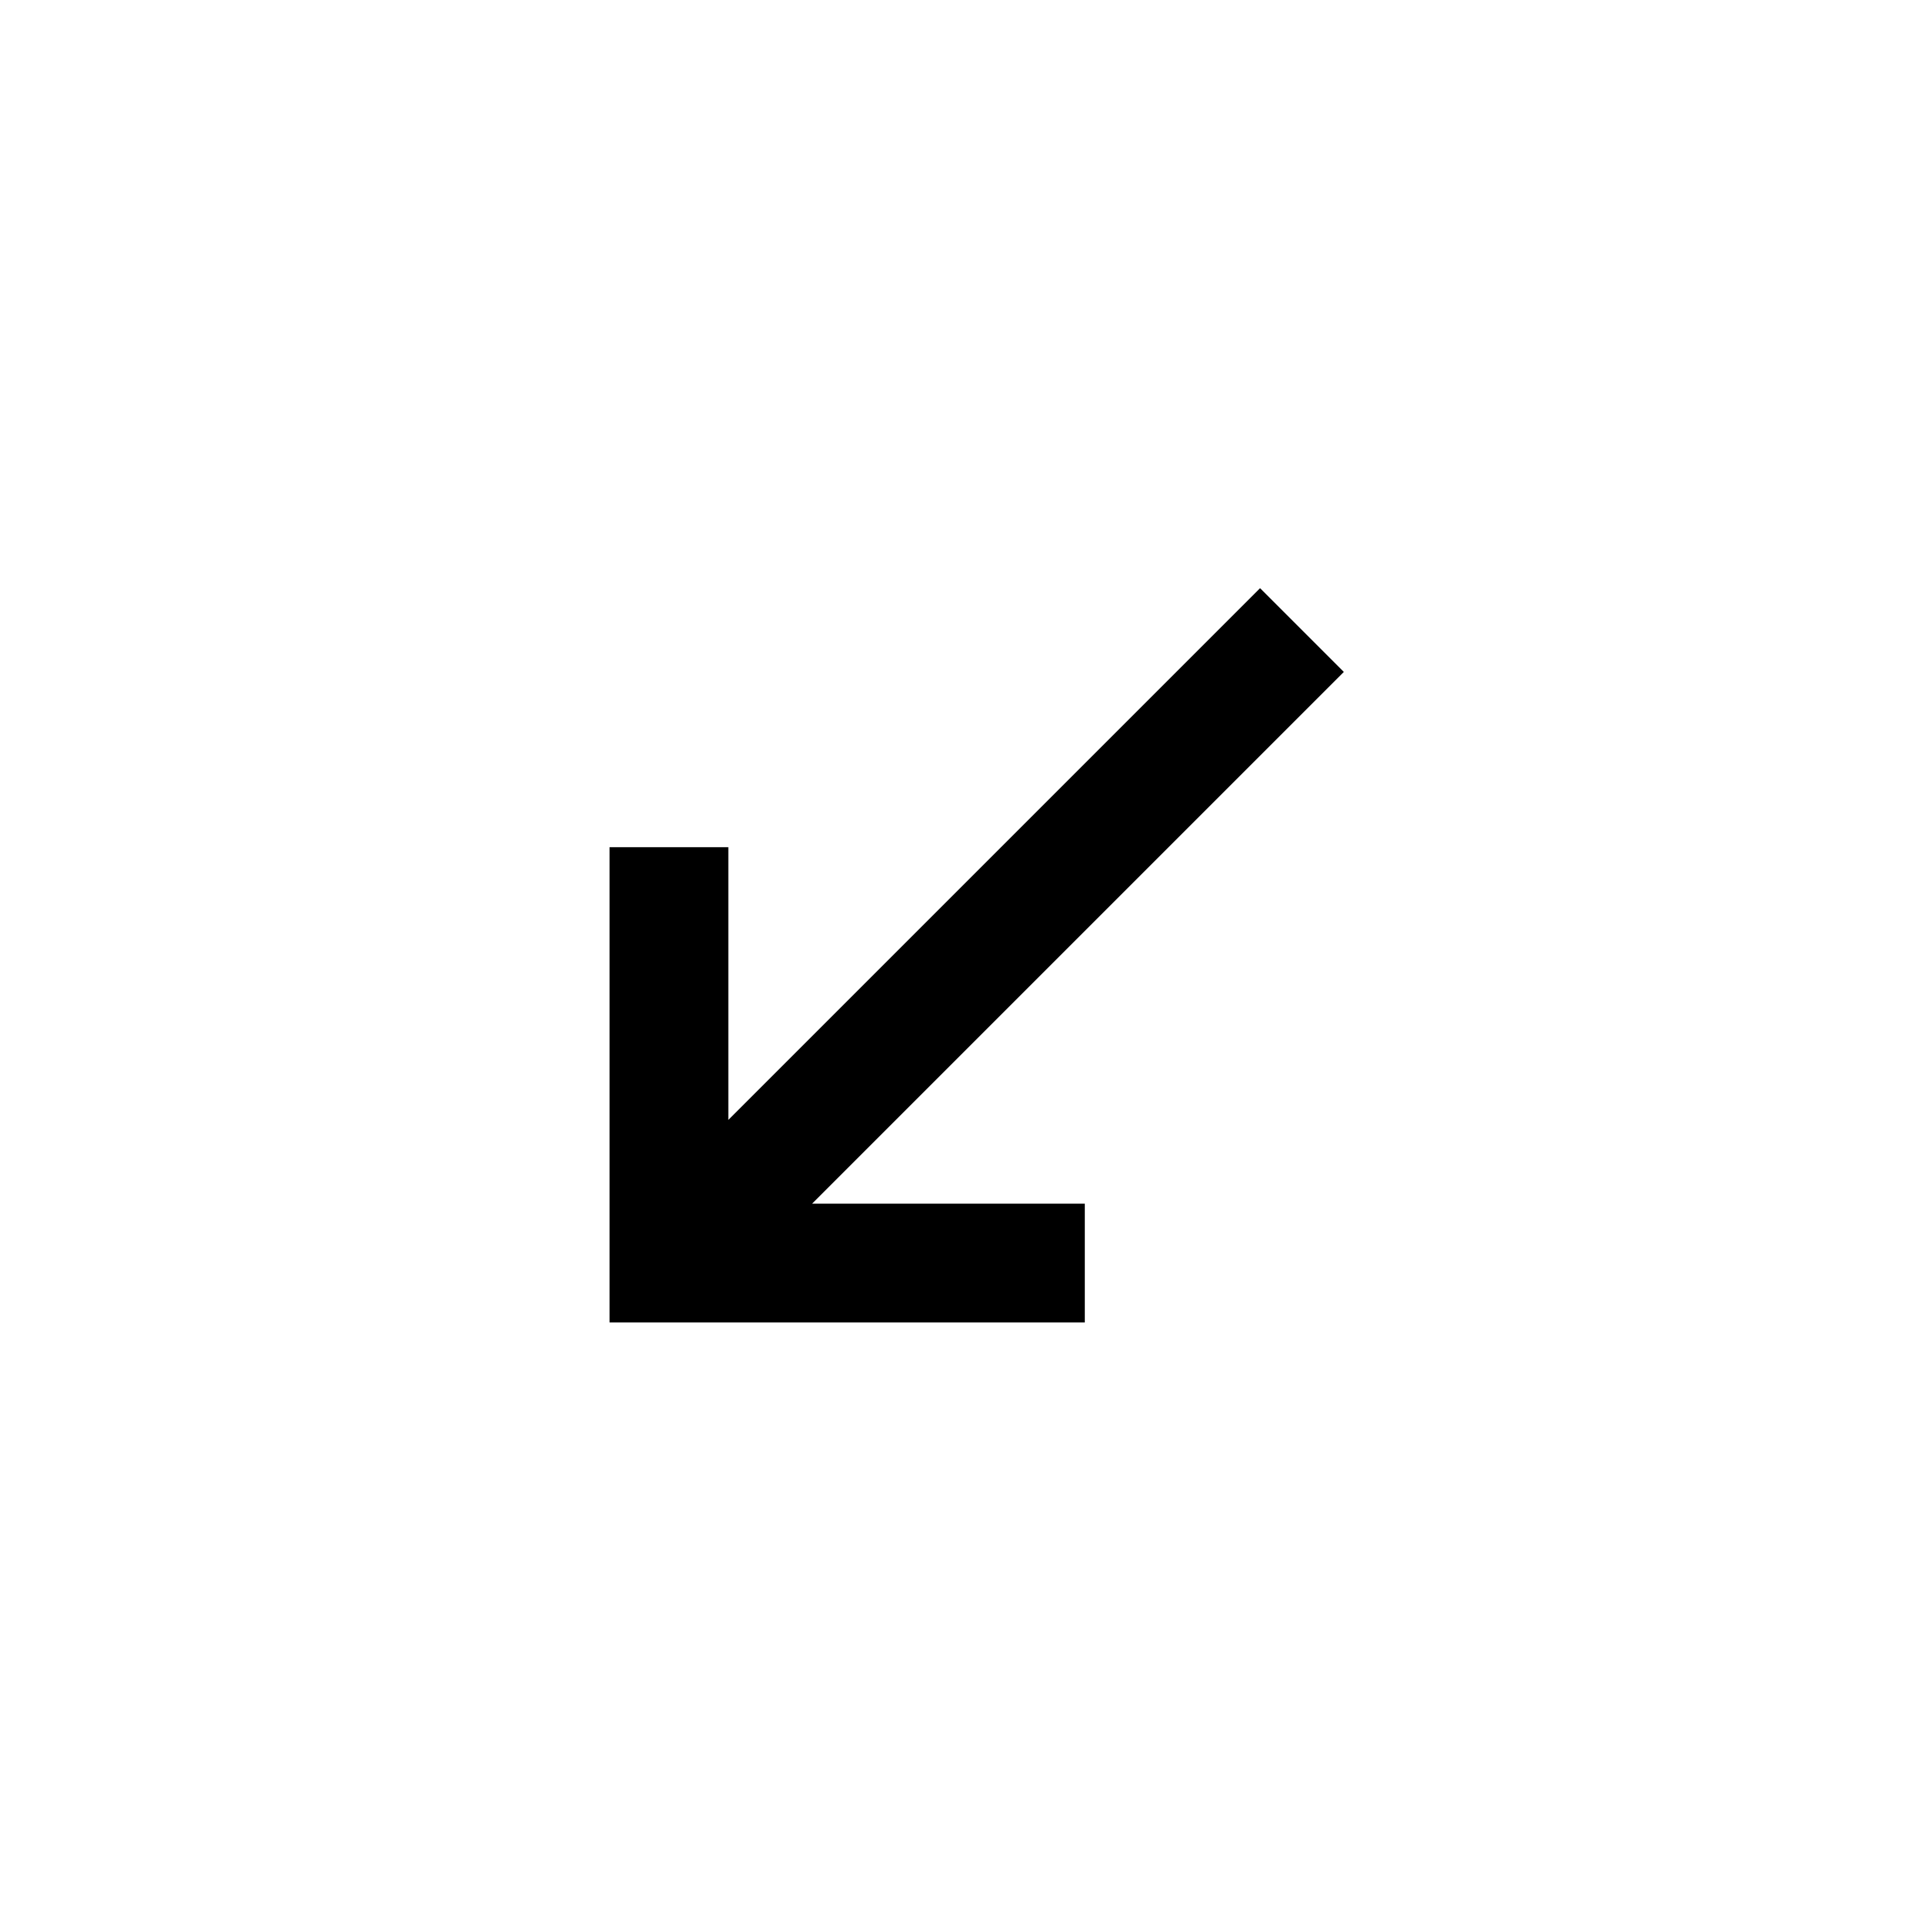 <?xml version="1.0" encoding="UTF-8"?>
<!-- Uploaded to: ICON Repo, www.iconrepo.com, Generator: ICON Repo Mixer Tools -->
<svg fill="#000000" width="800px" height="800px" version="1.1" viewBox="144 144 512 512" xmlns="http://www.w3.org/2000/svg">
 <path d="m500.13 322.07-22.199-22.199-140.91 140.91v-72.266h-31.488v125.95h125.95v-31.484h-72.266z"/>
</svg>
